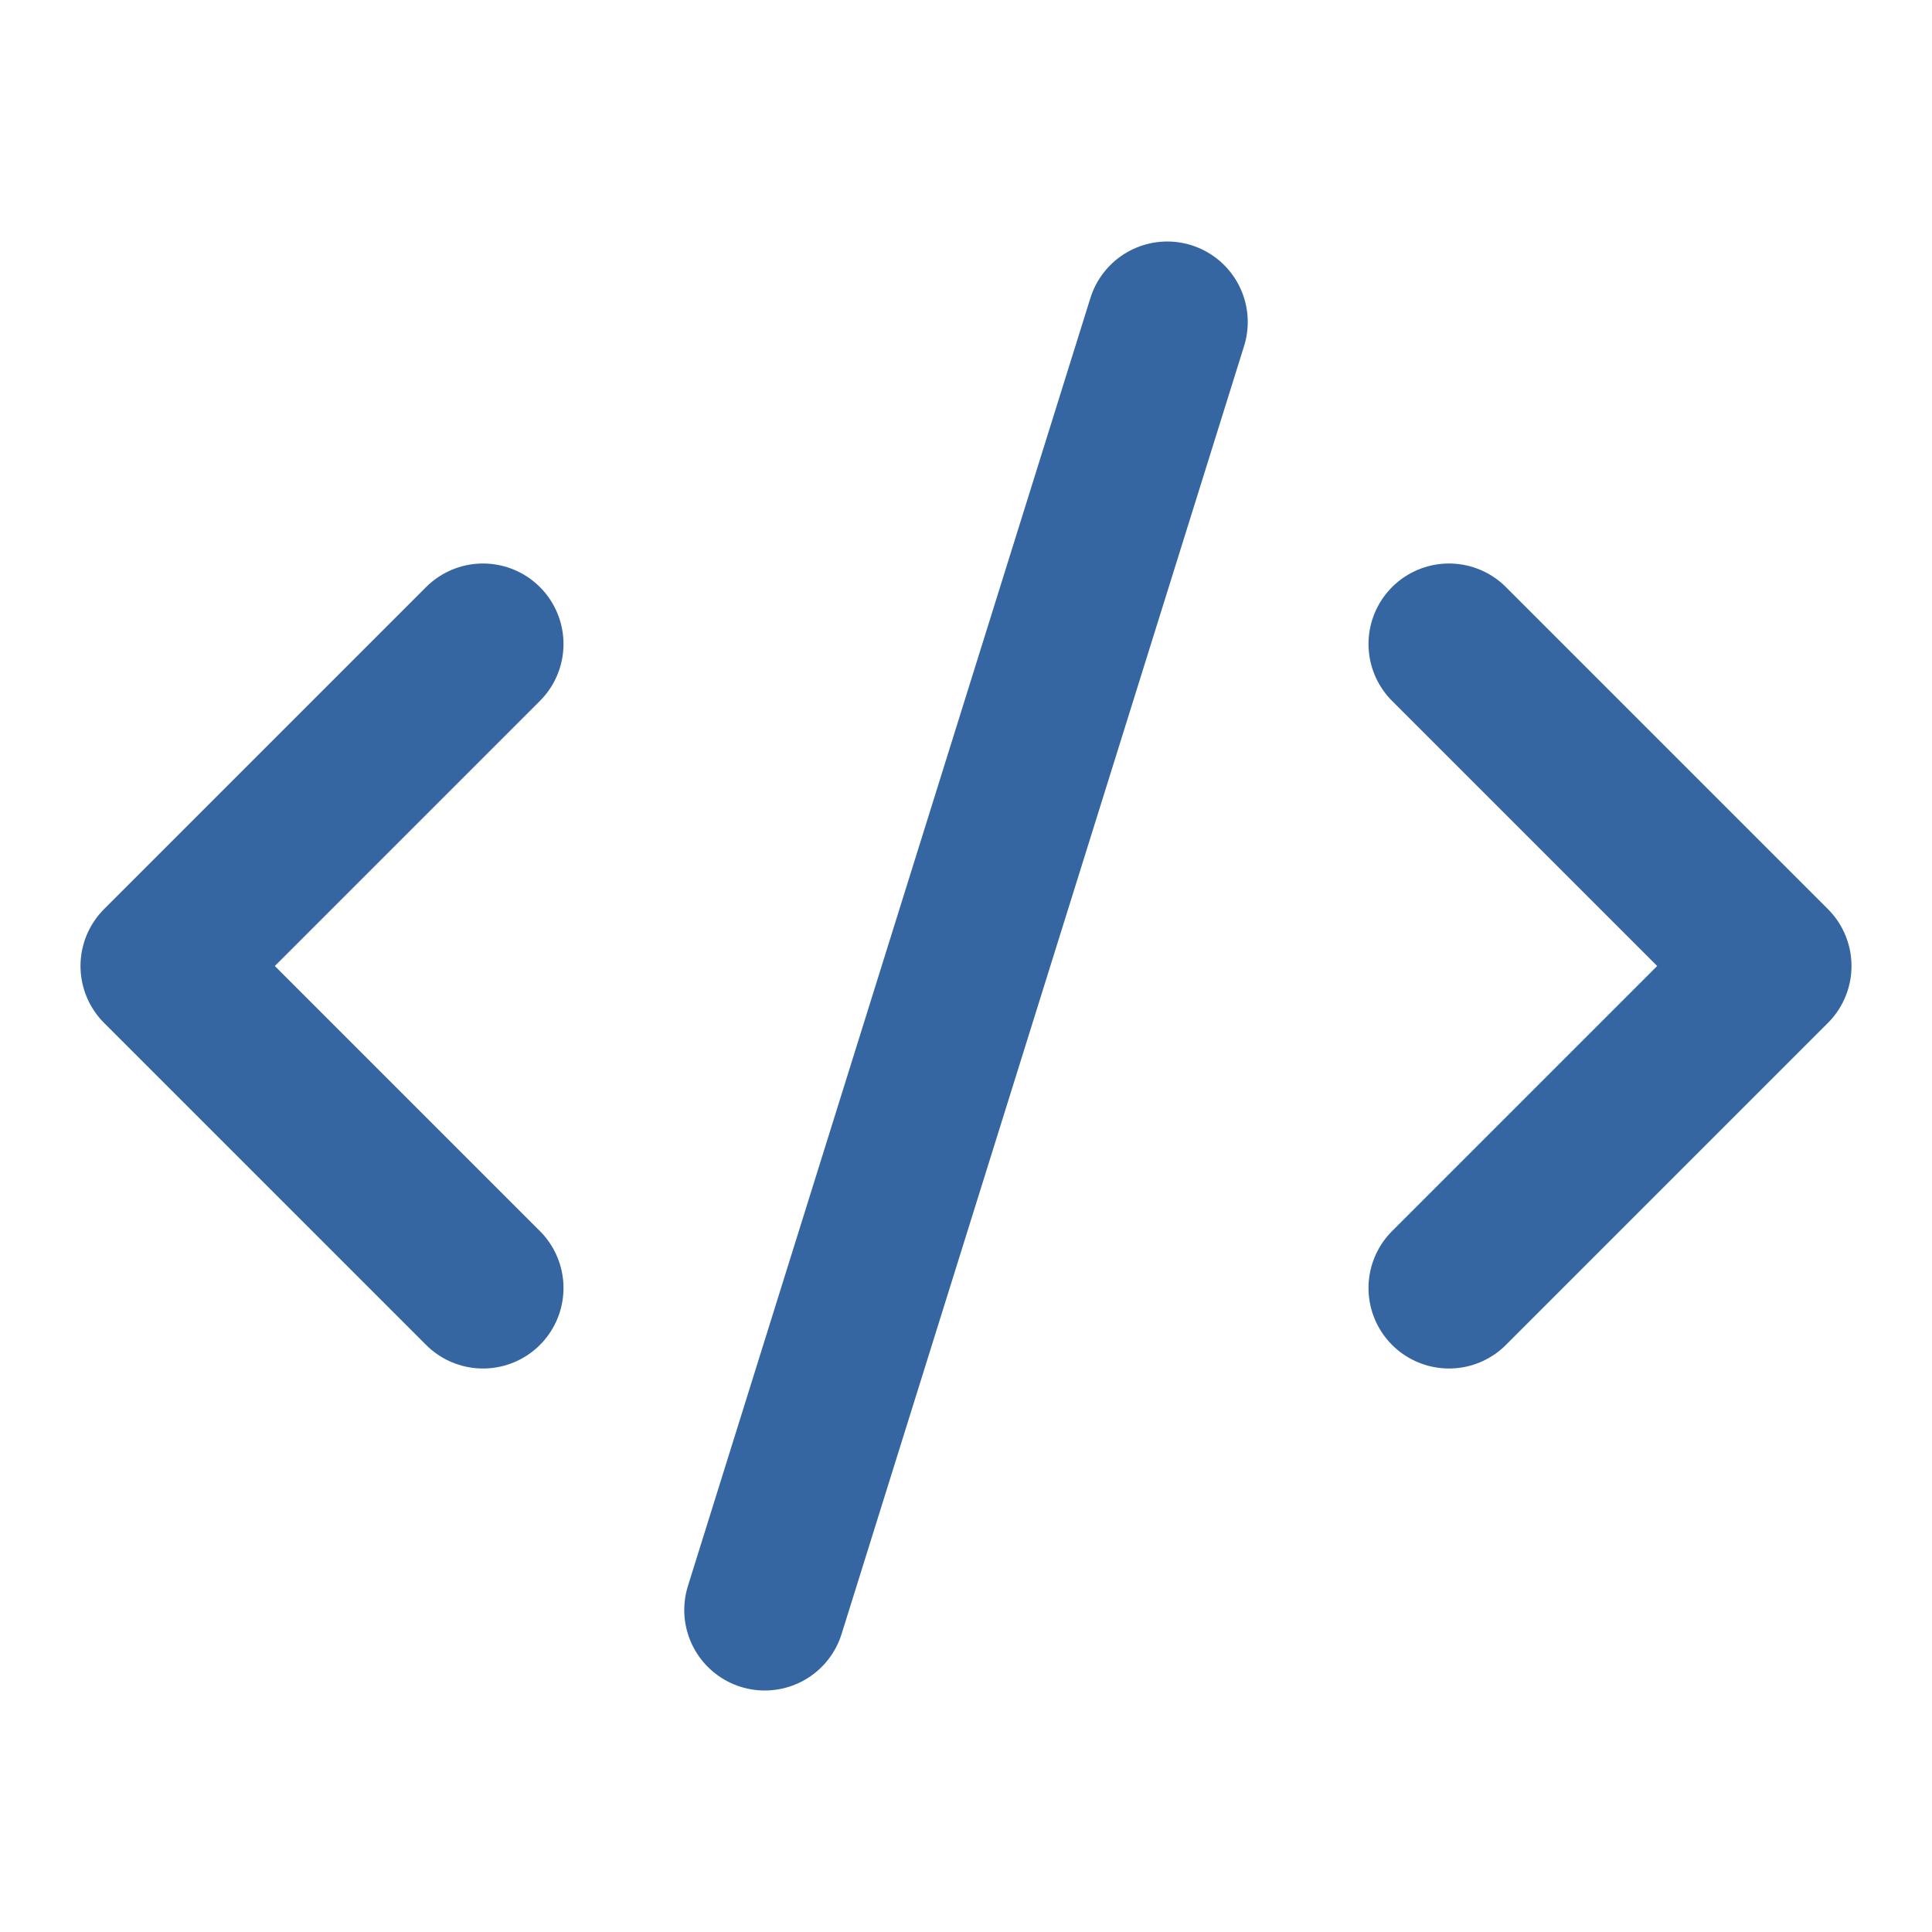 <svg xmlns="http://www.w3.org/2000/svg" width="24" height="24" viewBox="0 0 24 24" fill="none" stroke="#3566A1" stroke-width="2" stroke-linecap="round" stroke-linejoin="round" class="lucide lucide-code-xml-icon lucide-code-xml"><path d="m18 16 4-4-4-4"/><path d="m6 8-4 4 4 4"/><path d="m14.5 4-5 16"/></svg>